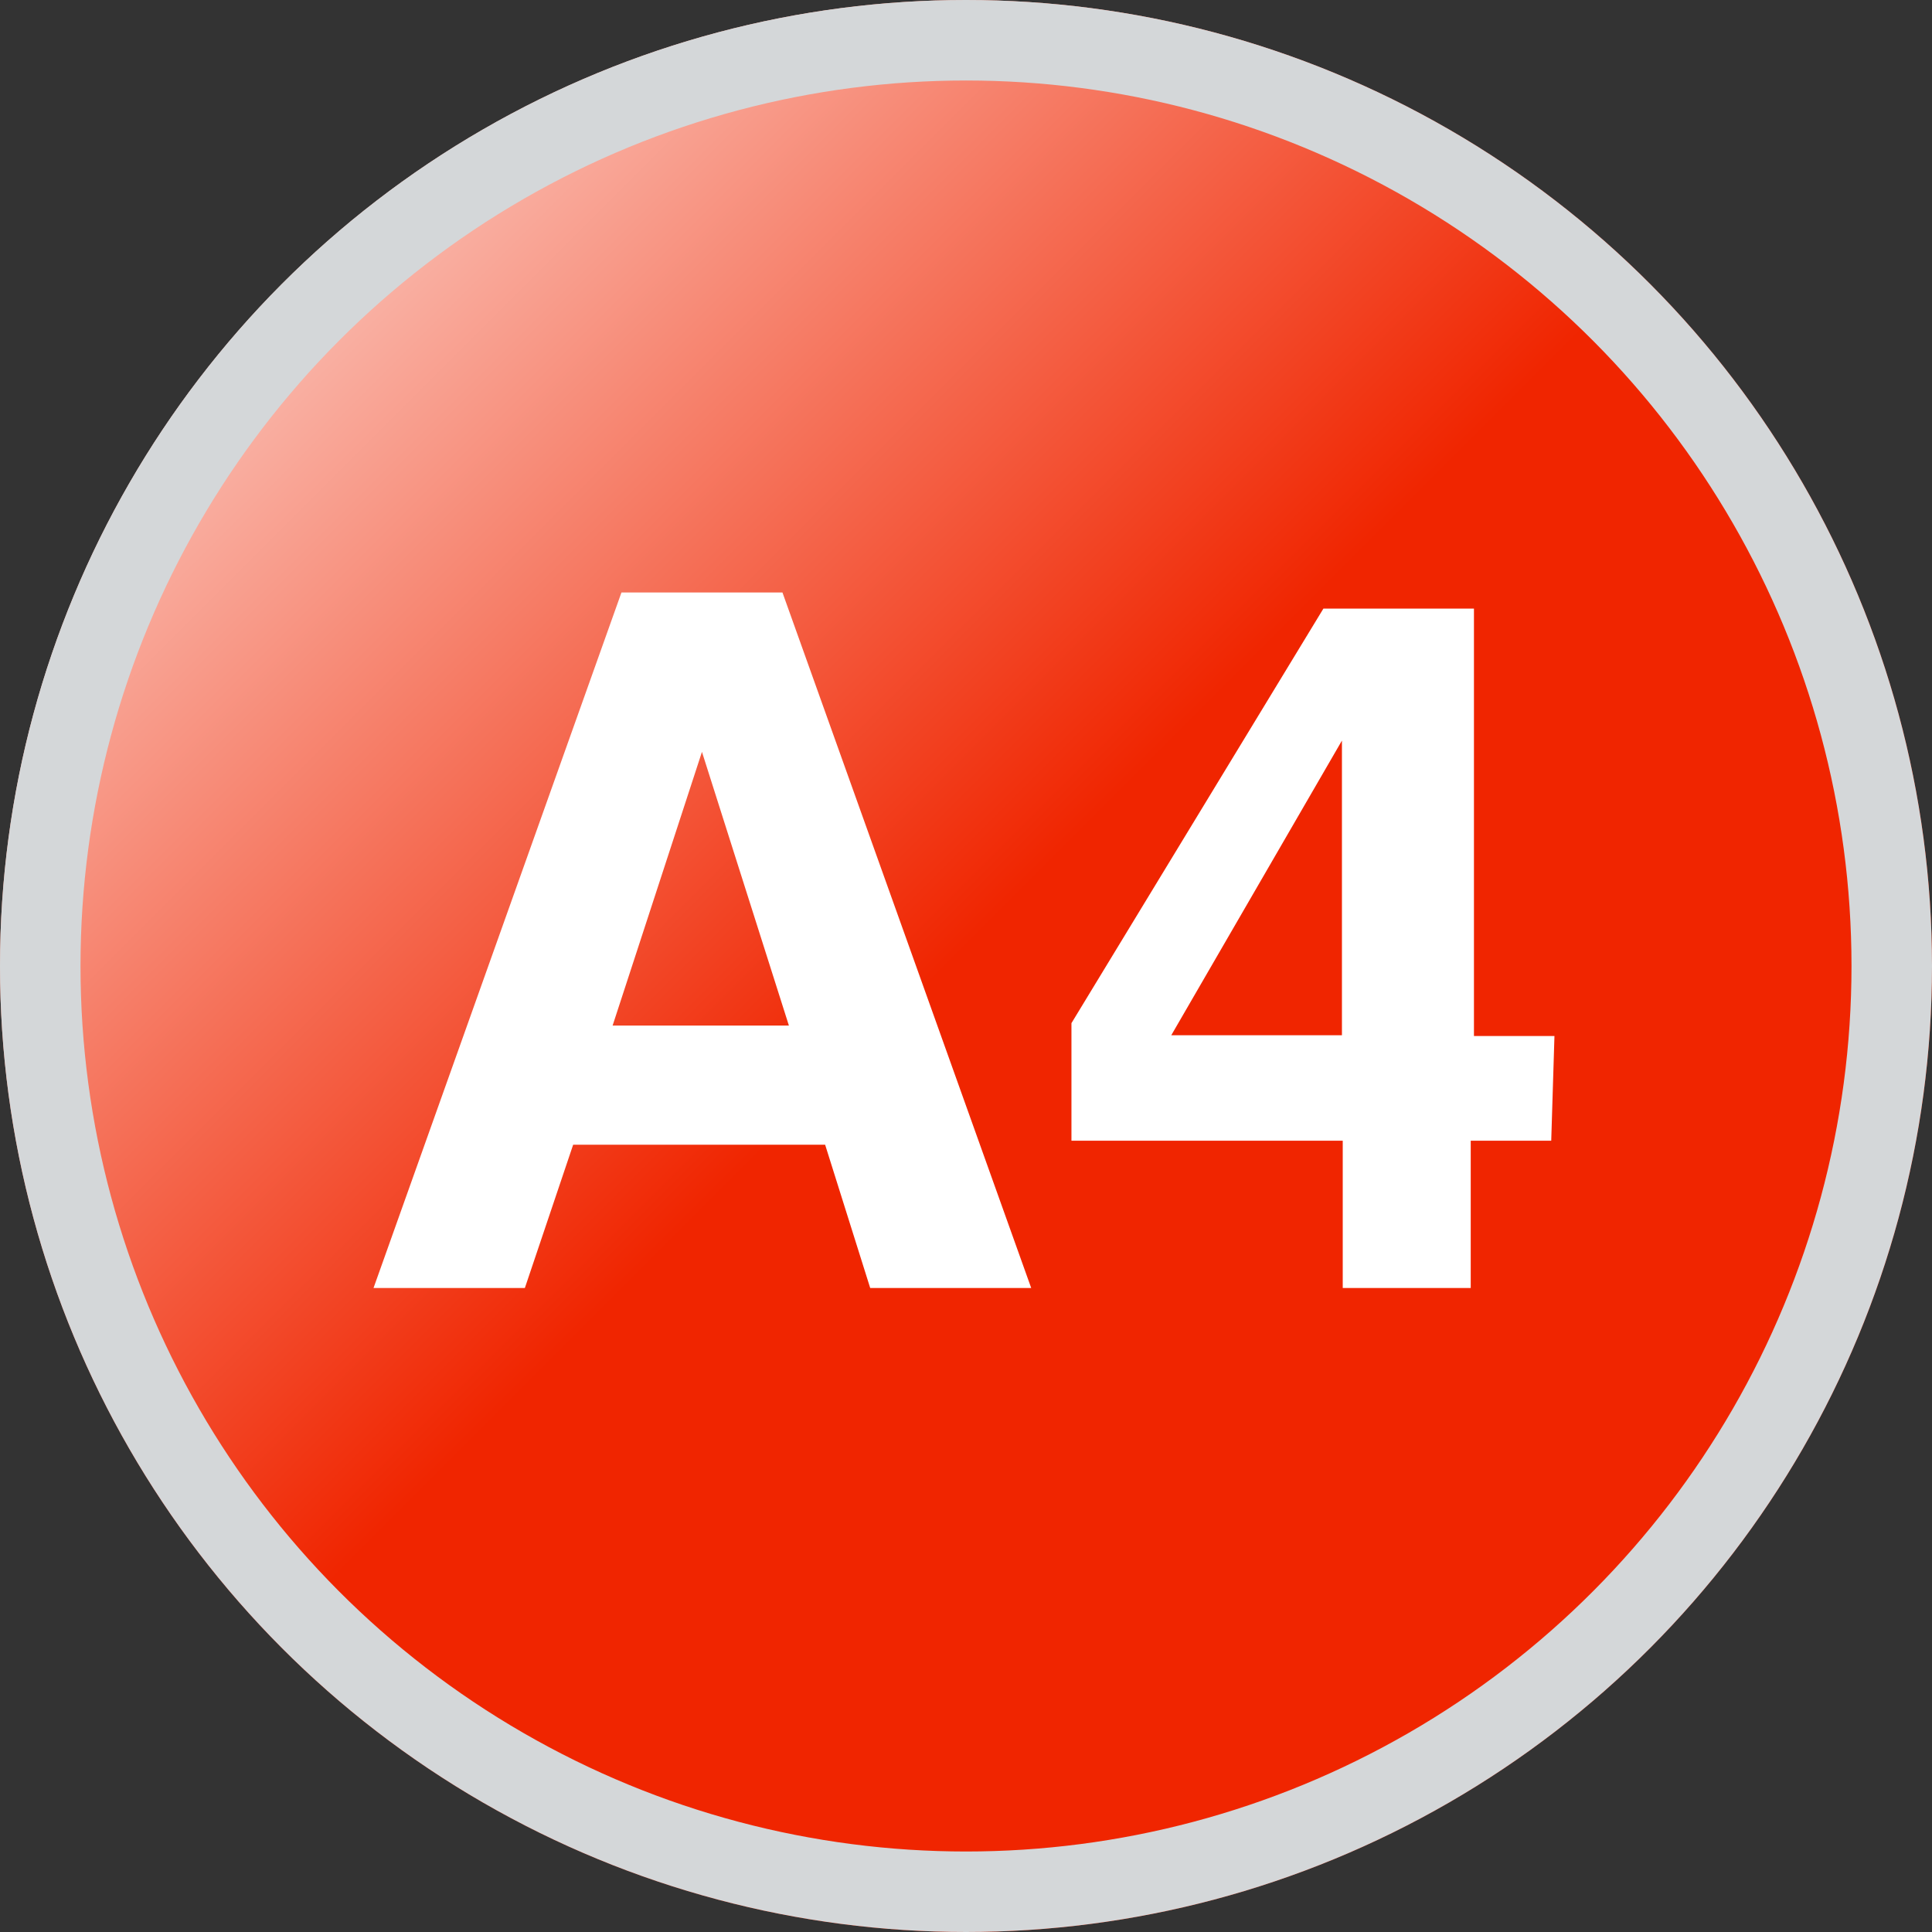 <svg viewBox="0 0 24 24" xmlns="http://www.w3.org/2000/svg" xmlns:xlink="http://www.w3.org/1999/xlink"><rect x="0" y="0" width="24" height="24" fill="#333333" stroke="none"/><linearGradient id="a" gradientTransform="matrix(24 0 0 -24 21135.74 13373.99)" gradientUnits="userSpaceOnUse" x1="-880.66" x2="-880.16" y1="557.25" y2="556.75"><stop offset="0" stop-color="#fff"/><stop offset="1" stop-color="#f02500"/></linearGradient><circle cx="12" cy="12" fill="url(#a)" r="12"/><circle cx="12" cy="12" fill="none" r="11.5" stroke="#d4d7d9"/><path d="m7.61 12.74h2.19l-1.08-3.4zm.11-5.38h2l3.09 8.64h-2l-.56-1.78h-3.13l-.6 1.78h-1.88zm11.55 6.81h-1v1.83h-1.59v-1.83h-3.37v-1.46l3.13-5.15h1.87v5.31h1zm-2.6-1.31v-3.66l-2.12 3.66z" fill="#fff"/></svg>